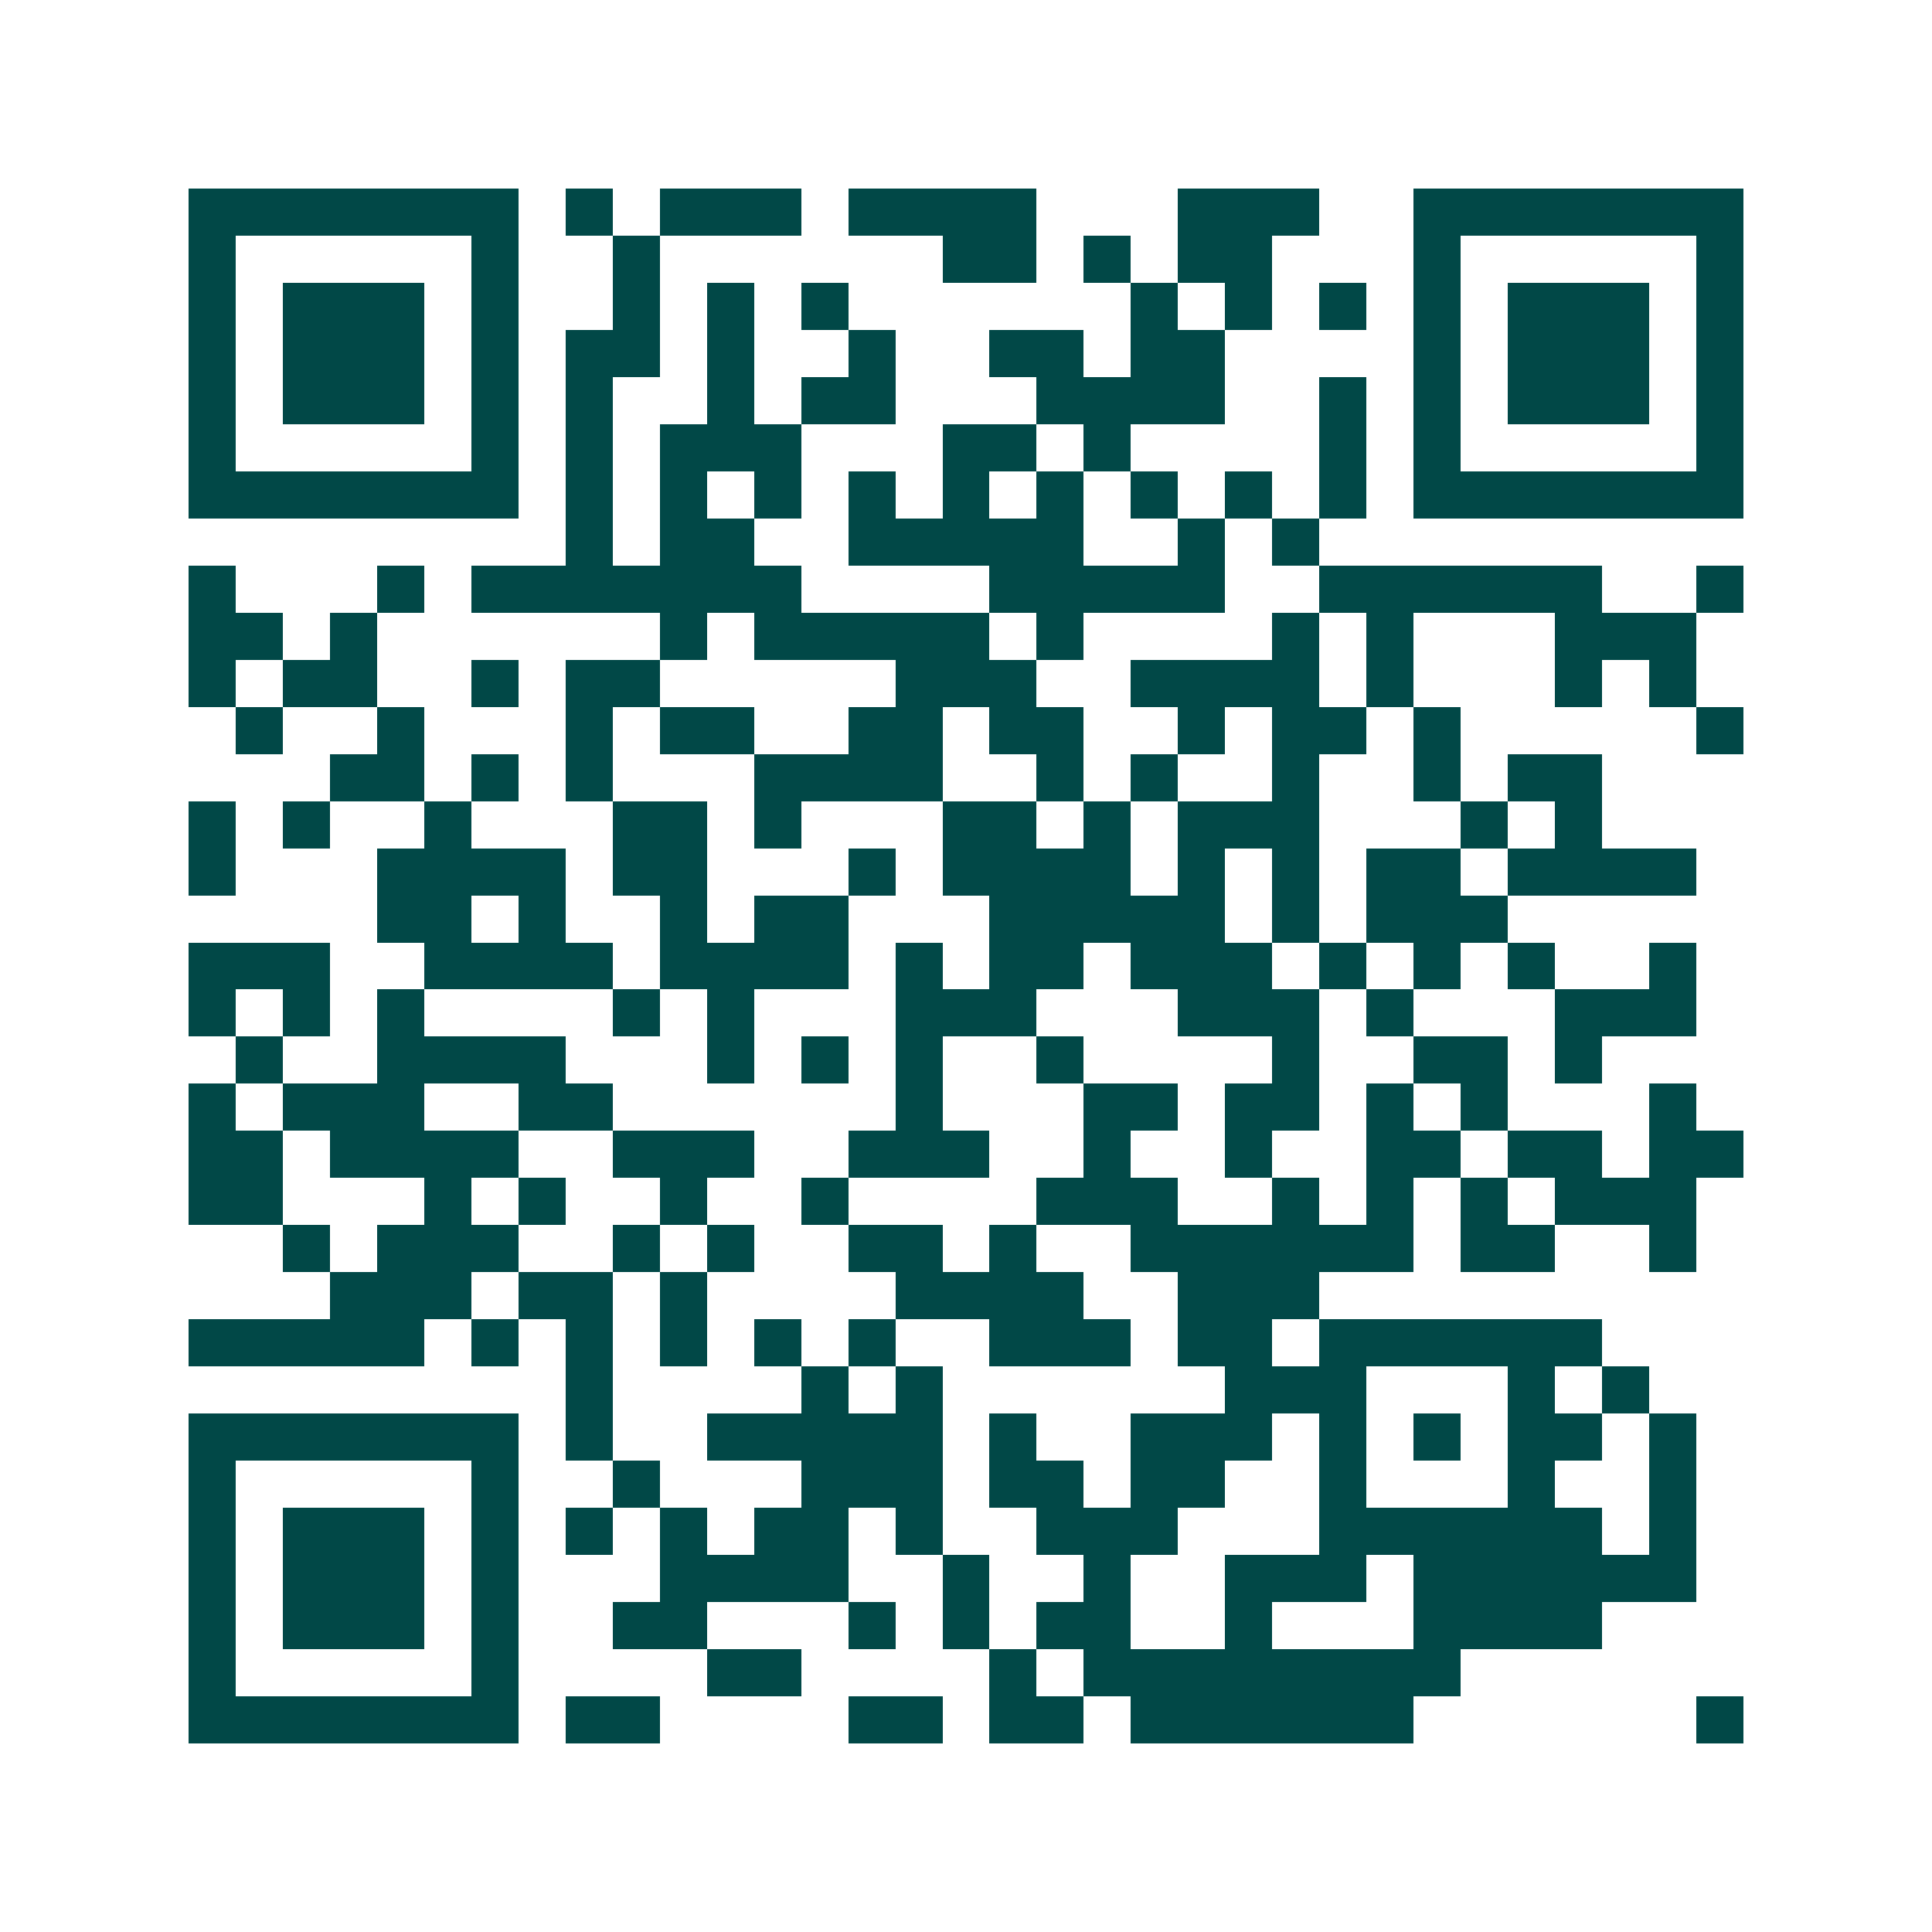 <svg xmlns="http://www.w3.org/2000/svg" width="200" height="200" viewBox="0 0 41 41" shape-rendering="crispEdges"><path fill="#ffffff" d="M0 0h41v41H0z"/><path stroke="#014847" d="M4 4.5h7m1 0h1m1 0h3m1 0h4m3 0h3m2 0h7M4 5.5h1m5 0h1m2 0h1m6 0h2m1 0h1m1 0h2m3 0h1m5 0h1M4 6.5h1m1 0h3m1 0h1m2 0h1m1 0h1m1 0h1m6 0h1m1 0h1m1 0h1m1 0h1m1 0h3m1 0h1M4 7.5h1m1 0h3m1 0h1m1 0h2m1 0h1m2 0h1m2 0h2m1 0h2m4 0h1m1 0h3m1 0h1M4 8.5h1m1 0h3m1 0h1m1 0h1m2 0h1m1 0h2m3 0h4m2 0h1m1 0h1m1 0h3m1 0h1M4 9.5h1m5 0h1m1 0h1m1 0h3m3 0h2m1 0h1m4 0h1m1 0h1m5 0h1M4 10.5h7m1 0h1m1 0h1m1 0h1m1 0h1m1 0h1m1 0h1m1 0h1m1 0h1m1 0h1m1 0h7M12 11.5h1m1 0h2m2 0h5m2 0h1m1 0h1M4 12.5h1m3 0h1m1 0h7m4 0h5m2 0h6m2 0h1M4 13.5h2m1 0h1m6 0h1m1 0h5m1 0h1m4 0h1m1 0h1m3 0h3M4 14.5h1m1 0h2m2 0h1m1 0h2m5 0h3m2 0h4m1 0h1m3 0h1m1 0h1M5 15.5h1m2 0h1m3 0h1m1 0h2m2 0h2m1 0h2m2 0h1m1 0h2m1 0h1m5 0h1M7 16.5h2m1 0h1m1 0h1m3 0h4m2 0h1m1 0h1m2 0h1m2 0h1m1 0h2M4 17.5h1m1 0h1m2 0h1m3 0h2m1 0h1m3 0h2m1 0h1m1 0h3m3 0h1m1 0h1M4 18.5h1m3 0h4m1 0h2m3 0h1m1 0h4m1 0h1m1 0h1m1 0h2m1 0h4M8 19.5h2m1 0h1m2 0h1m1 0h2m3 0h5m1 0h1m1 0h3M4 20.5h3m2 0h4m1 0h4m1 0h1m1 0h2m1 0h3m1 0h1m1 0h1m1 0h1m2 0h1M4 21.5h1m1 0h1m1 0h1m4 0h1m1 0h1m3 0h3m3 0h3m1 0h1m3 0h3M5 22.5h1m2 0h4m3 0h1m1 0h1m1 0h1m2 0h1m4 0h1m2 0h2m1 0h1M4 23.5h1m1 0h3m2 0h2m6 0h1m3 0h2m1 0h2m1 0h1m1 0h1m3 0h1M4 24.5h2m1 0h4m2 0h3m2 0h3m2 0h1m2 0h1m2 0h2m1 0h2m1 0h2M4 25.5h2m3 0h1m1 0h1m2 0h1m2 0h1m4 0h3m2 0h1m1 0h1m1 0h1m1 0h3M6 26.5h1m1 0h3m2 0h1m1 0h1m2 0h2m1 0h1m2 0h6m1 0h2m2 0h1M7 27.5h3m1 0h2m1 0h1m4 0h4m2 0h3M4 28.5h5m1 0h1m1 0h1m1 0h1m1 0h1m1 0h1m2 0h3m1 0h2m1 0h6M12 29.5h1m4 0h1m1 0h1m6 0h3m3 0h1m1 0h1M4 30.5h7m1 0h1m2 0h5m1 0h1m2 0h3m1 0h1m1 0h1m1 0h2m1 0h1M4 31.5h1m5 0h1m2 0h1m3 0h3m1 0h2m1 0h2m2 0h1m3 0h1m2 0h1M4 32.5h1m1 0h3m1 0h1m1 0h1m1 0h1m1 0h2m1 0h1m2 0h3m3 0h6m1 0h1M4 33.5h1m1 0h3m1 0h1m3 0h4m2 0h1m2 0h1m2 0h3m1 0h6M4 34.5h1m1 0h3m1 0h1m2 0h2m3 0h1m1 0h1m1 0h2m2 0h1m3 0h4M4 35.5h1m5 0h1m4 0h2m4 0h1m1 0h8M4 36.5h7m1 0h2m4 0h2m1 0h2m1 0h6m6 0h1"/></svg>
